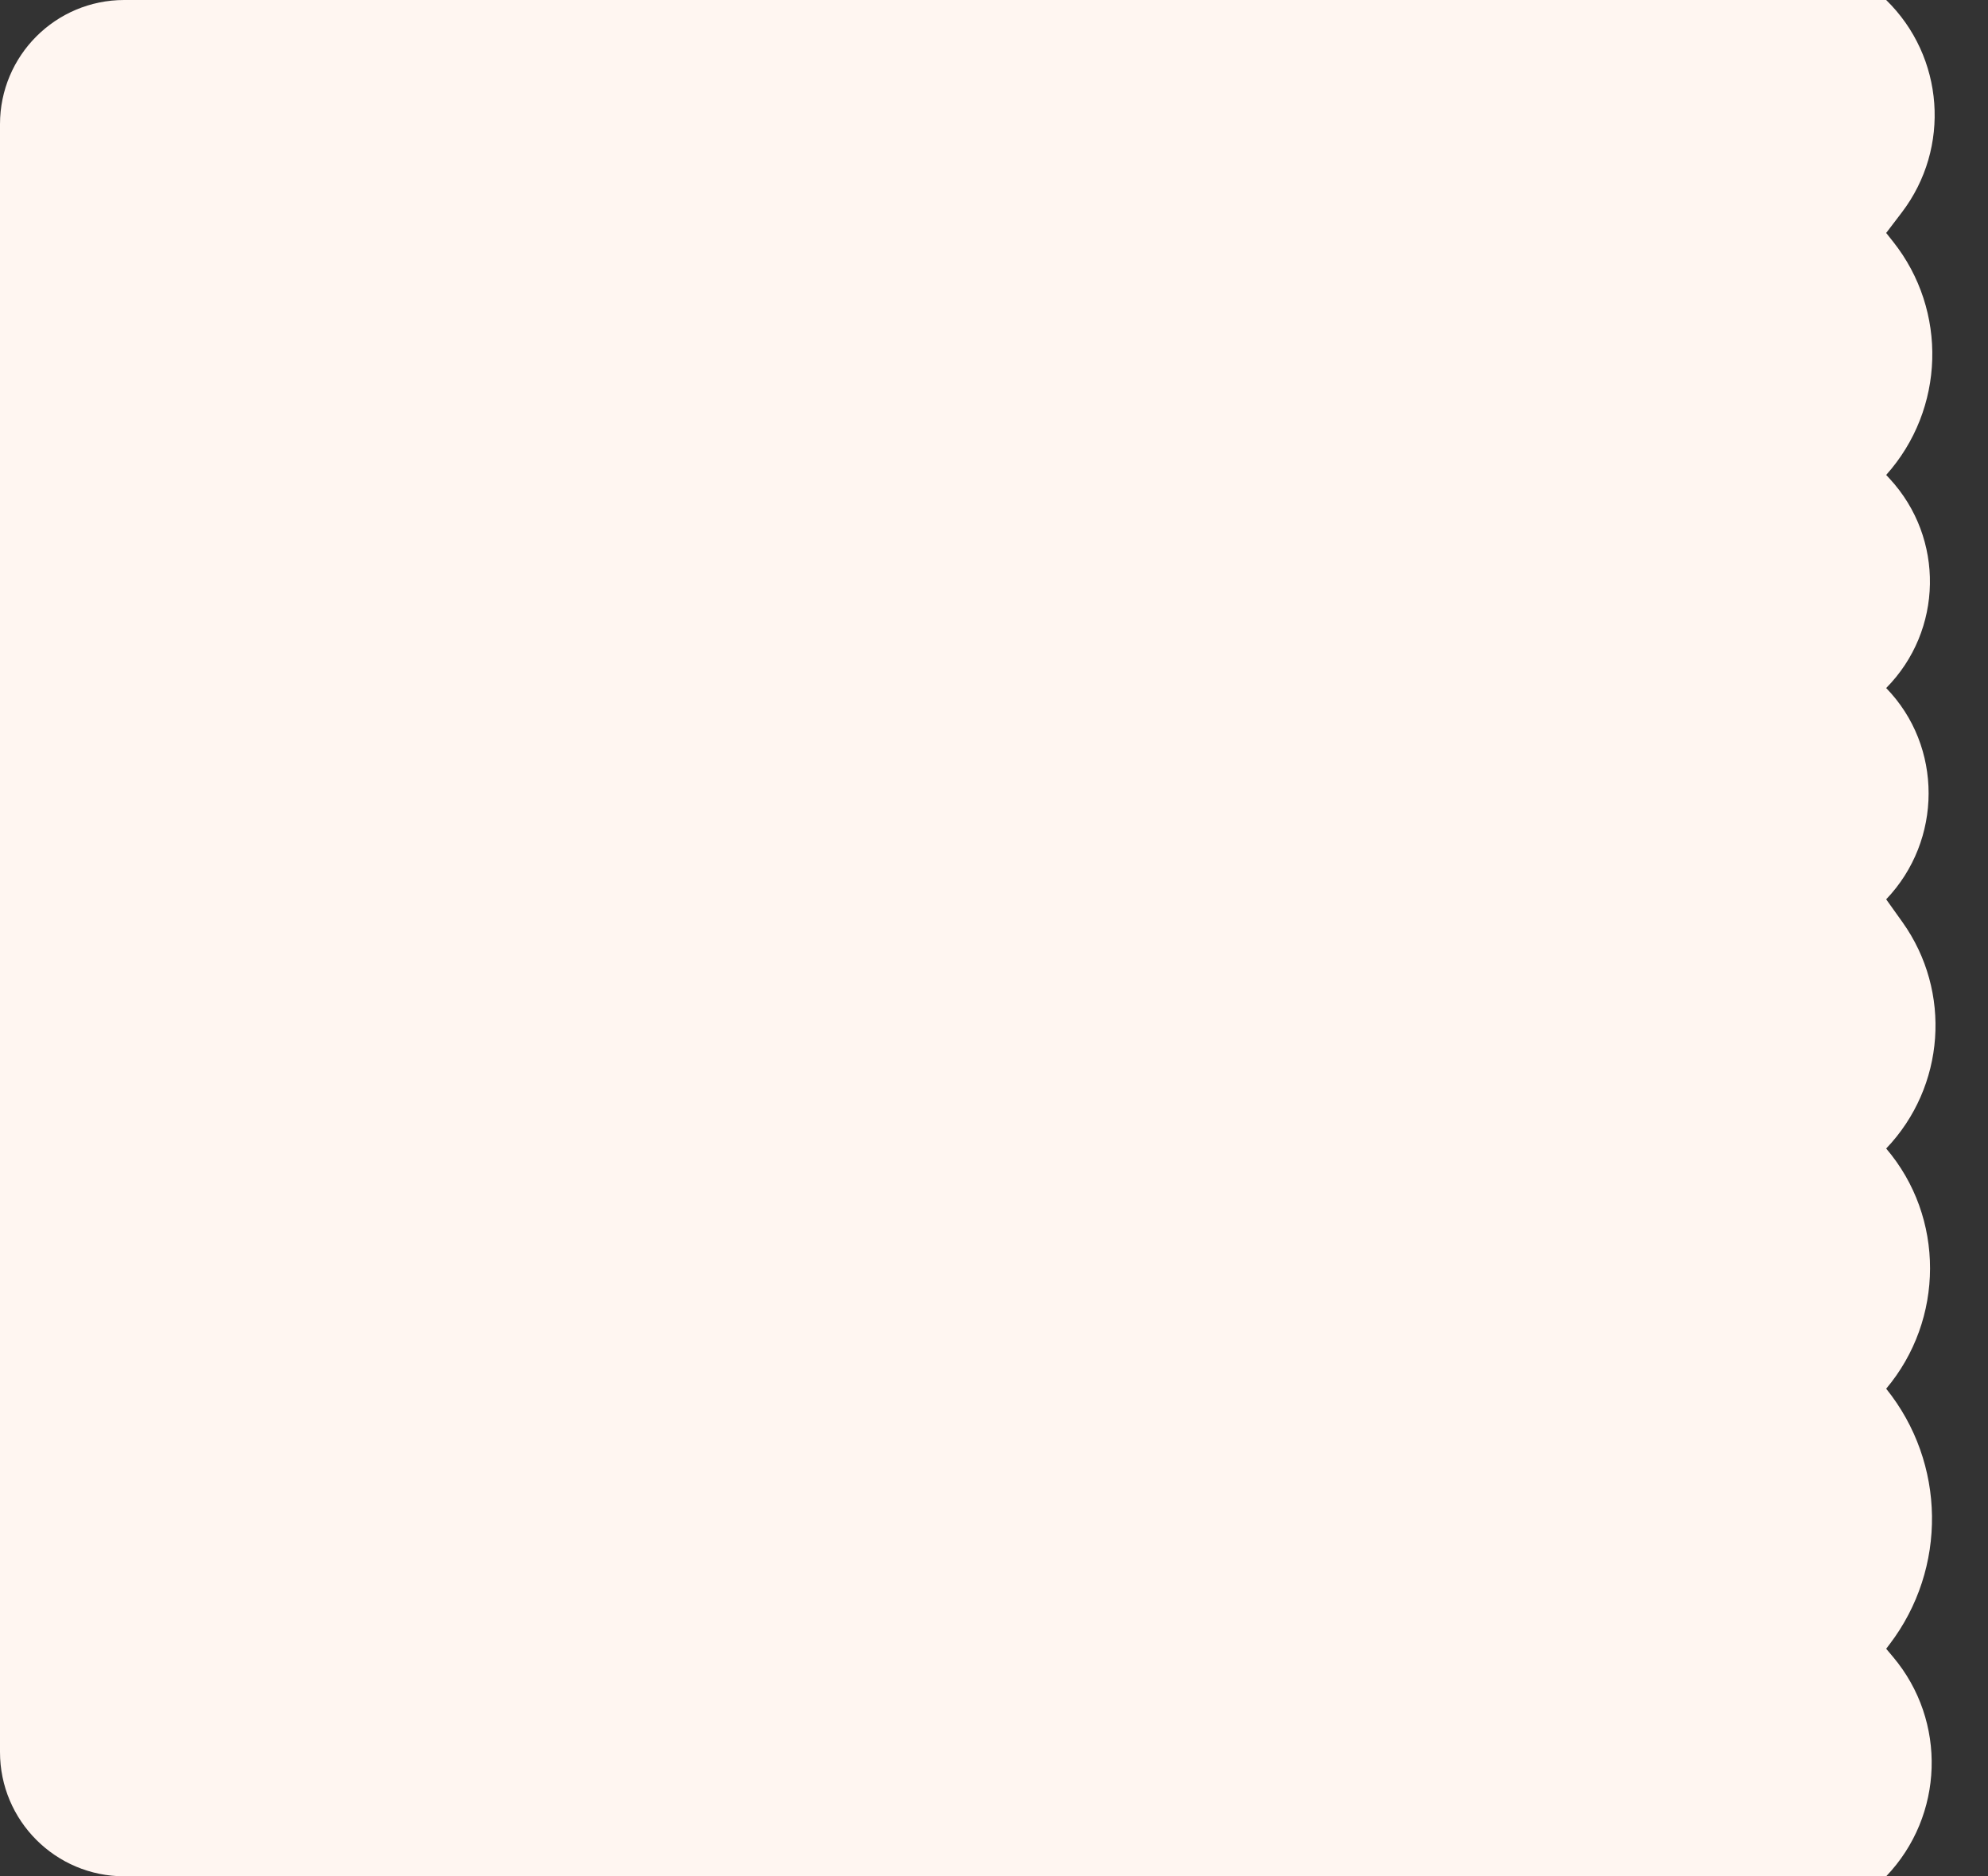 <svg xmlns="http://www.w3.org/2000/svg" width="320" height="302" fill="none"><rect width="100%" height="100%" fill="#333333" stroke="none"/><path fill="#FFF6F1" d="M0 20C0 8.954 8.954 0 20 0h268v302H20c-11.046 0-20-8.954-20-20V20zm303.61 17.496 2.513-3.299C314.046 23.8 312.967 9.127 303.61 0H288v302h15.61c9.325-9.757 9.806-24.972 1.115-35.299l-1.115-1.325.554-.728c9.3-12.204 9.071-29.179-.554-41.127 9.373-11.138 9.456-27.591 0-38.659 9.509-9.95 10.604-25.254 2.608-36.457l-2.608-3.654c9.067-9.487 9.148-24.599 0-34.008 9.168-9.267 9.419-24.109.57-33.681l-.57-.617c9.468-10.578 9.935-26.44 1.106-37.557l-1.106-1.392z"/></svg>